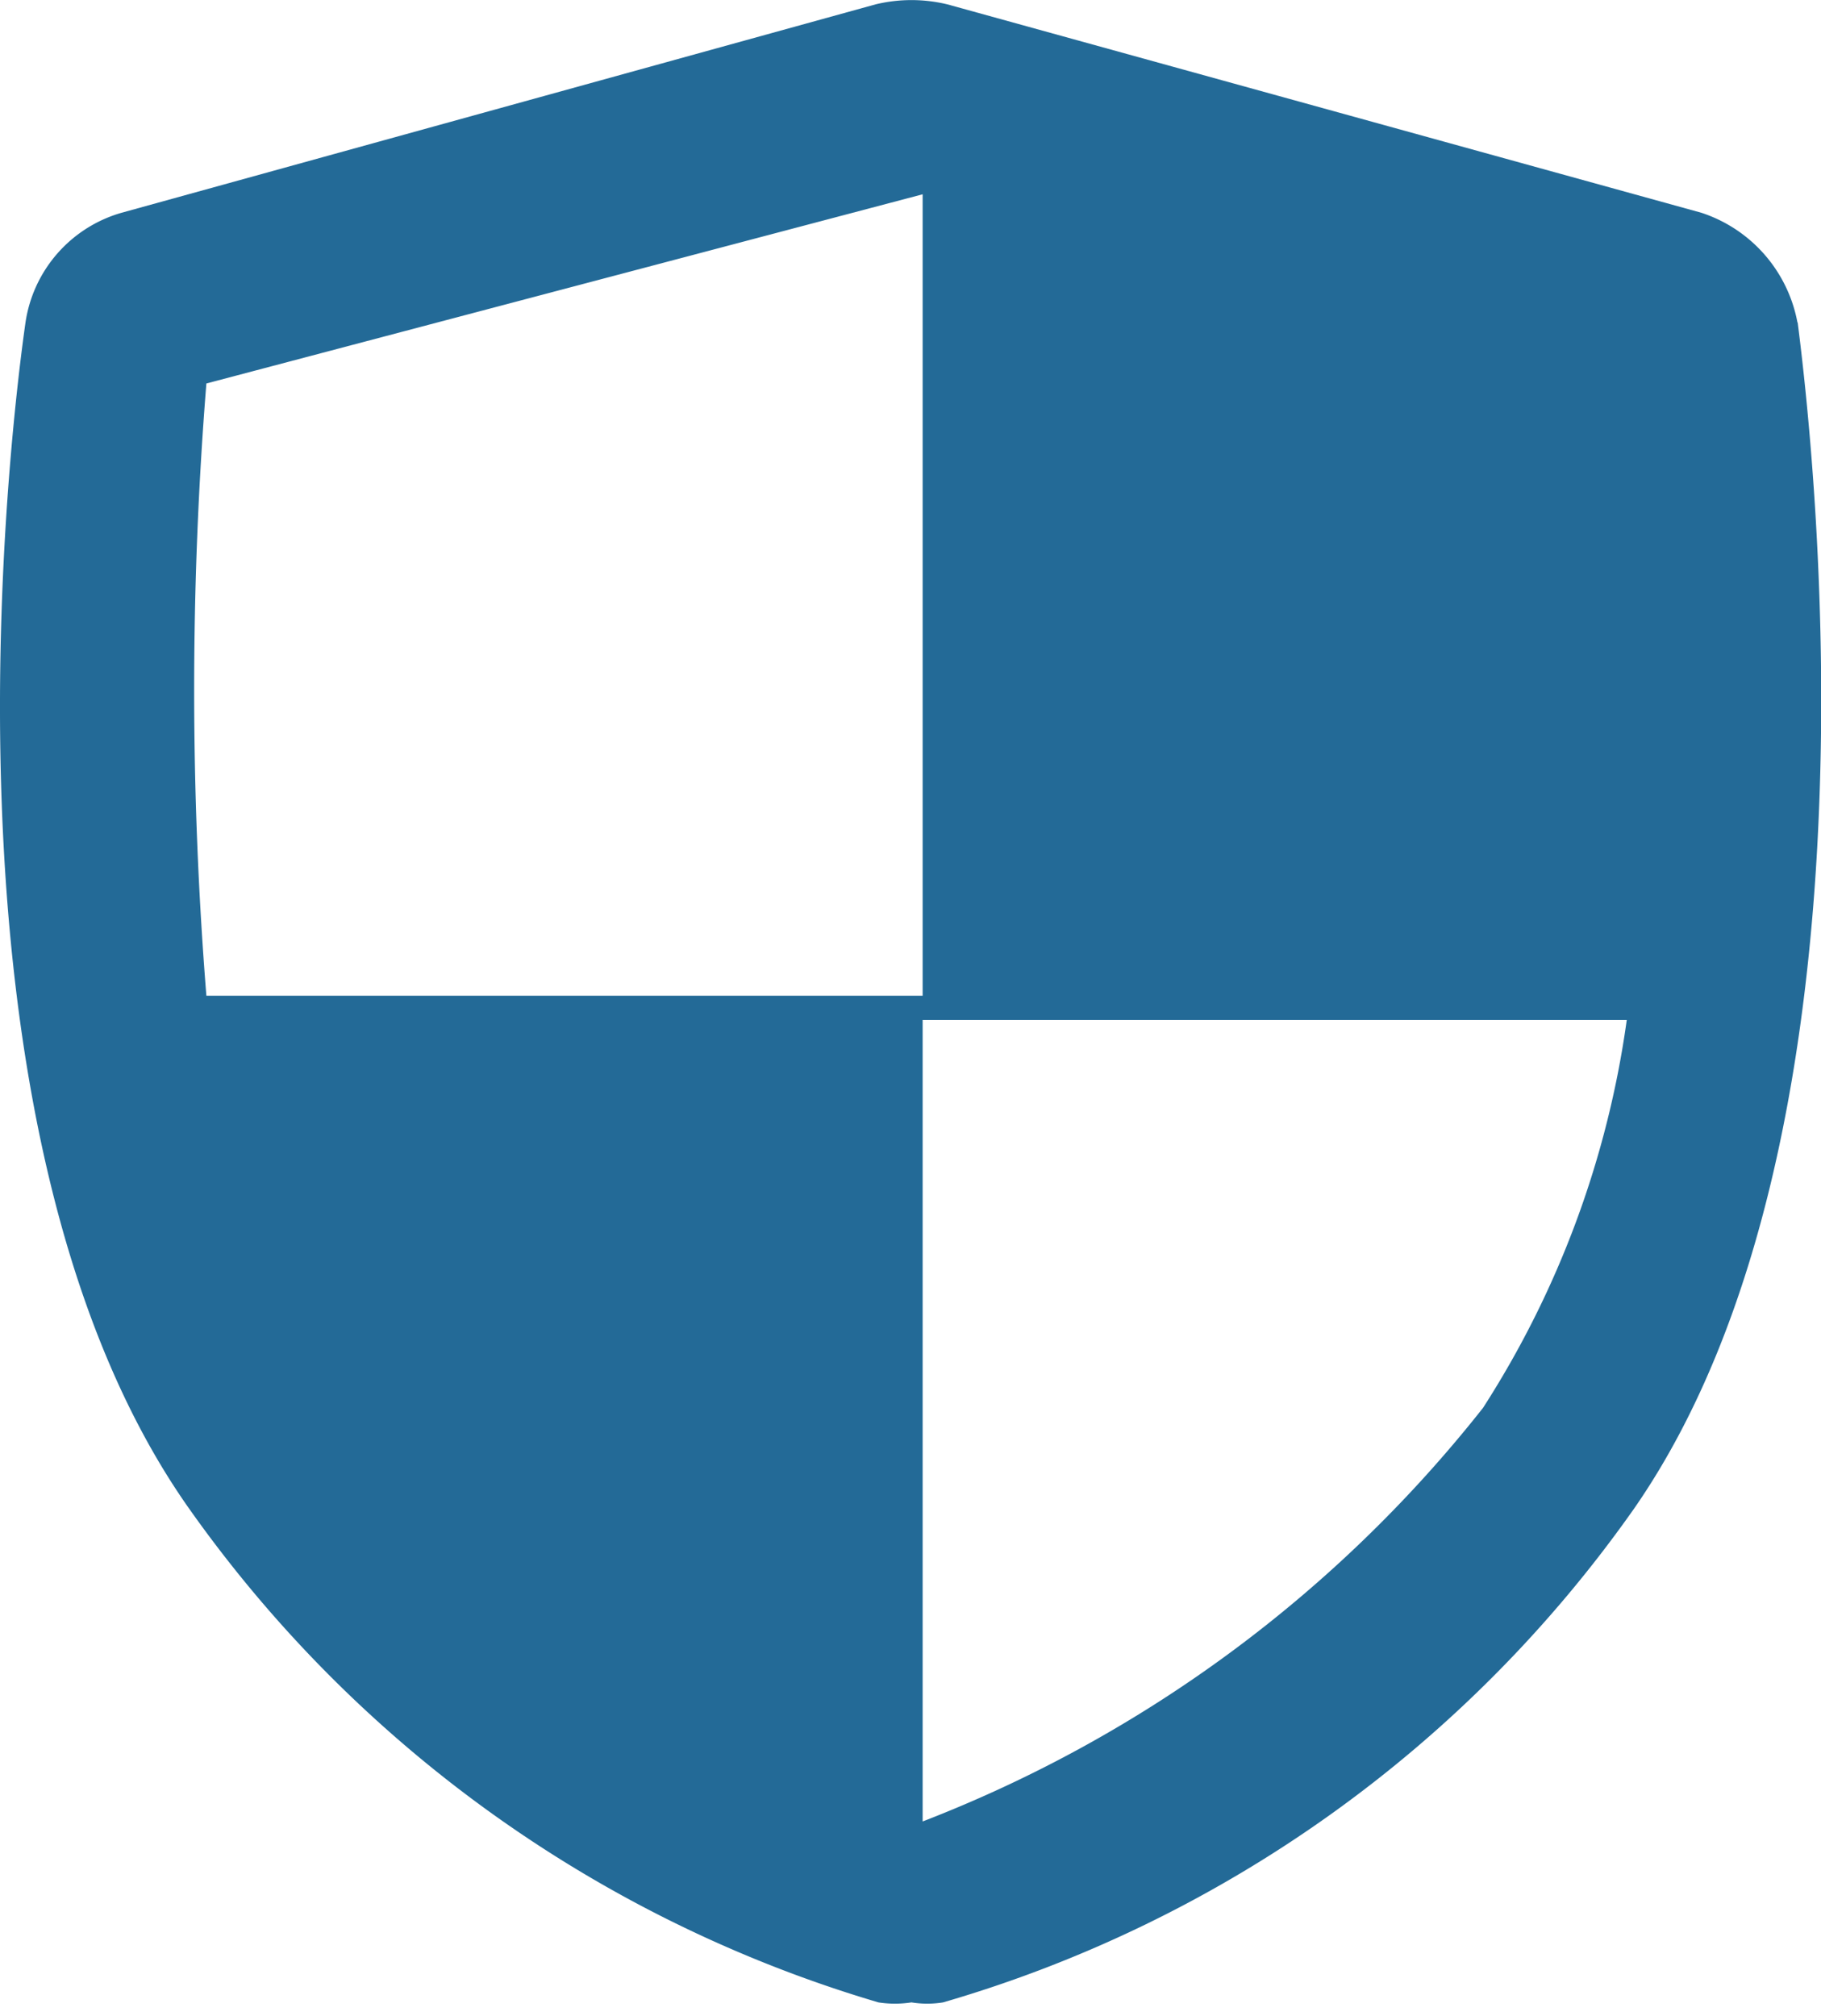 <svg width="75" height="83" xmlns="http://www.w3.org/2000/svg"><path d="M74.03 13.28a5.89 5.89 0 00-3.96-4.52L39.02.18a6.3 6.3 0 00-2.96 0L5.01 8.76a5.54 5.54 0 00-3.96 4.52c-.48 3.35-4.38 33.09 6.74 48.84a53.22 53.22 0 0028.39 20.33c.45.07.9.07 1.36 0 .43.07.87.07 1.3 0A52.8 52.8 0 0067.3 62.12c10.94-15.75 7.16-45.49 6.74-48.84zM67 42a39.5 39.5 0 01-5.92 15.97A54.33 54.33 0 0138 75V42h29zM38 8v33H8.5a158.2 158.2 0 010-25.21L38 8z" fill="#236A97" fill-rule="nonzero"/></svg>
